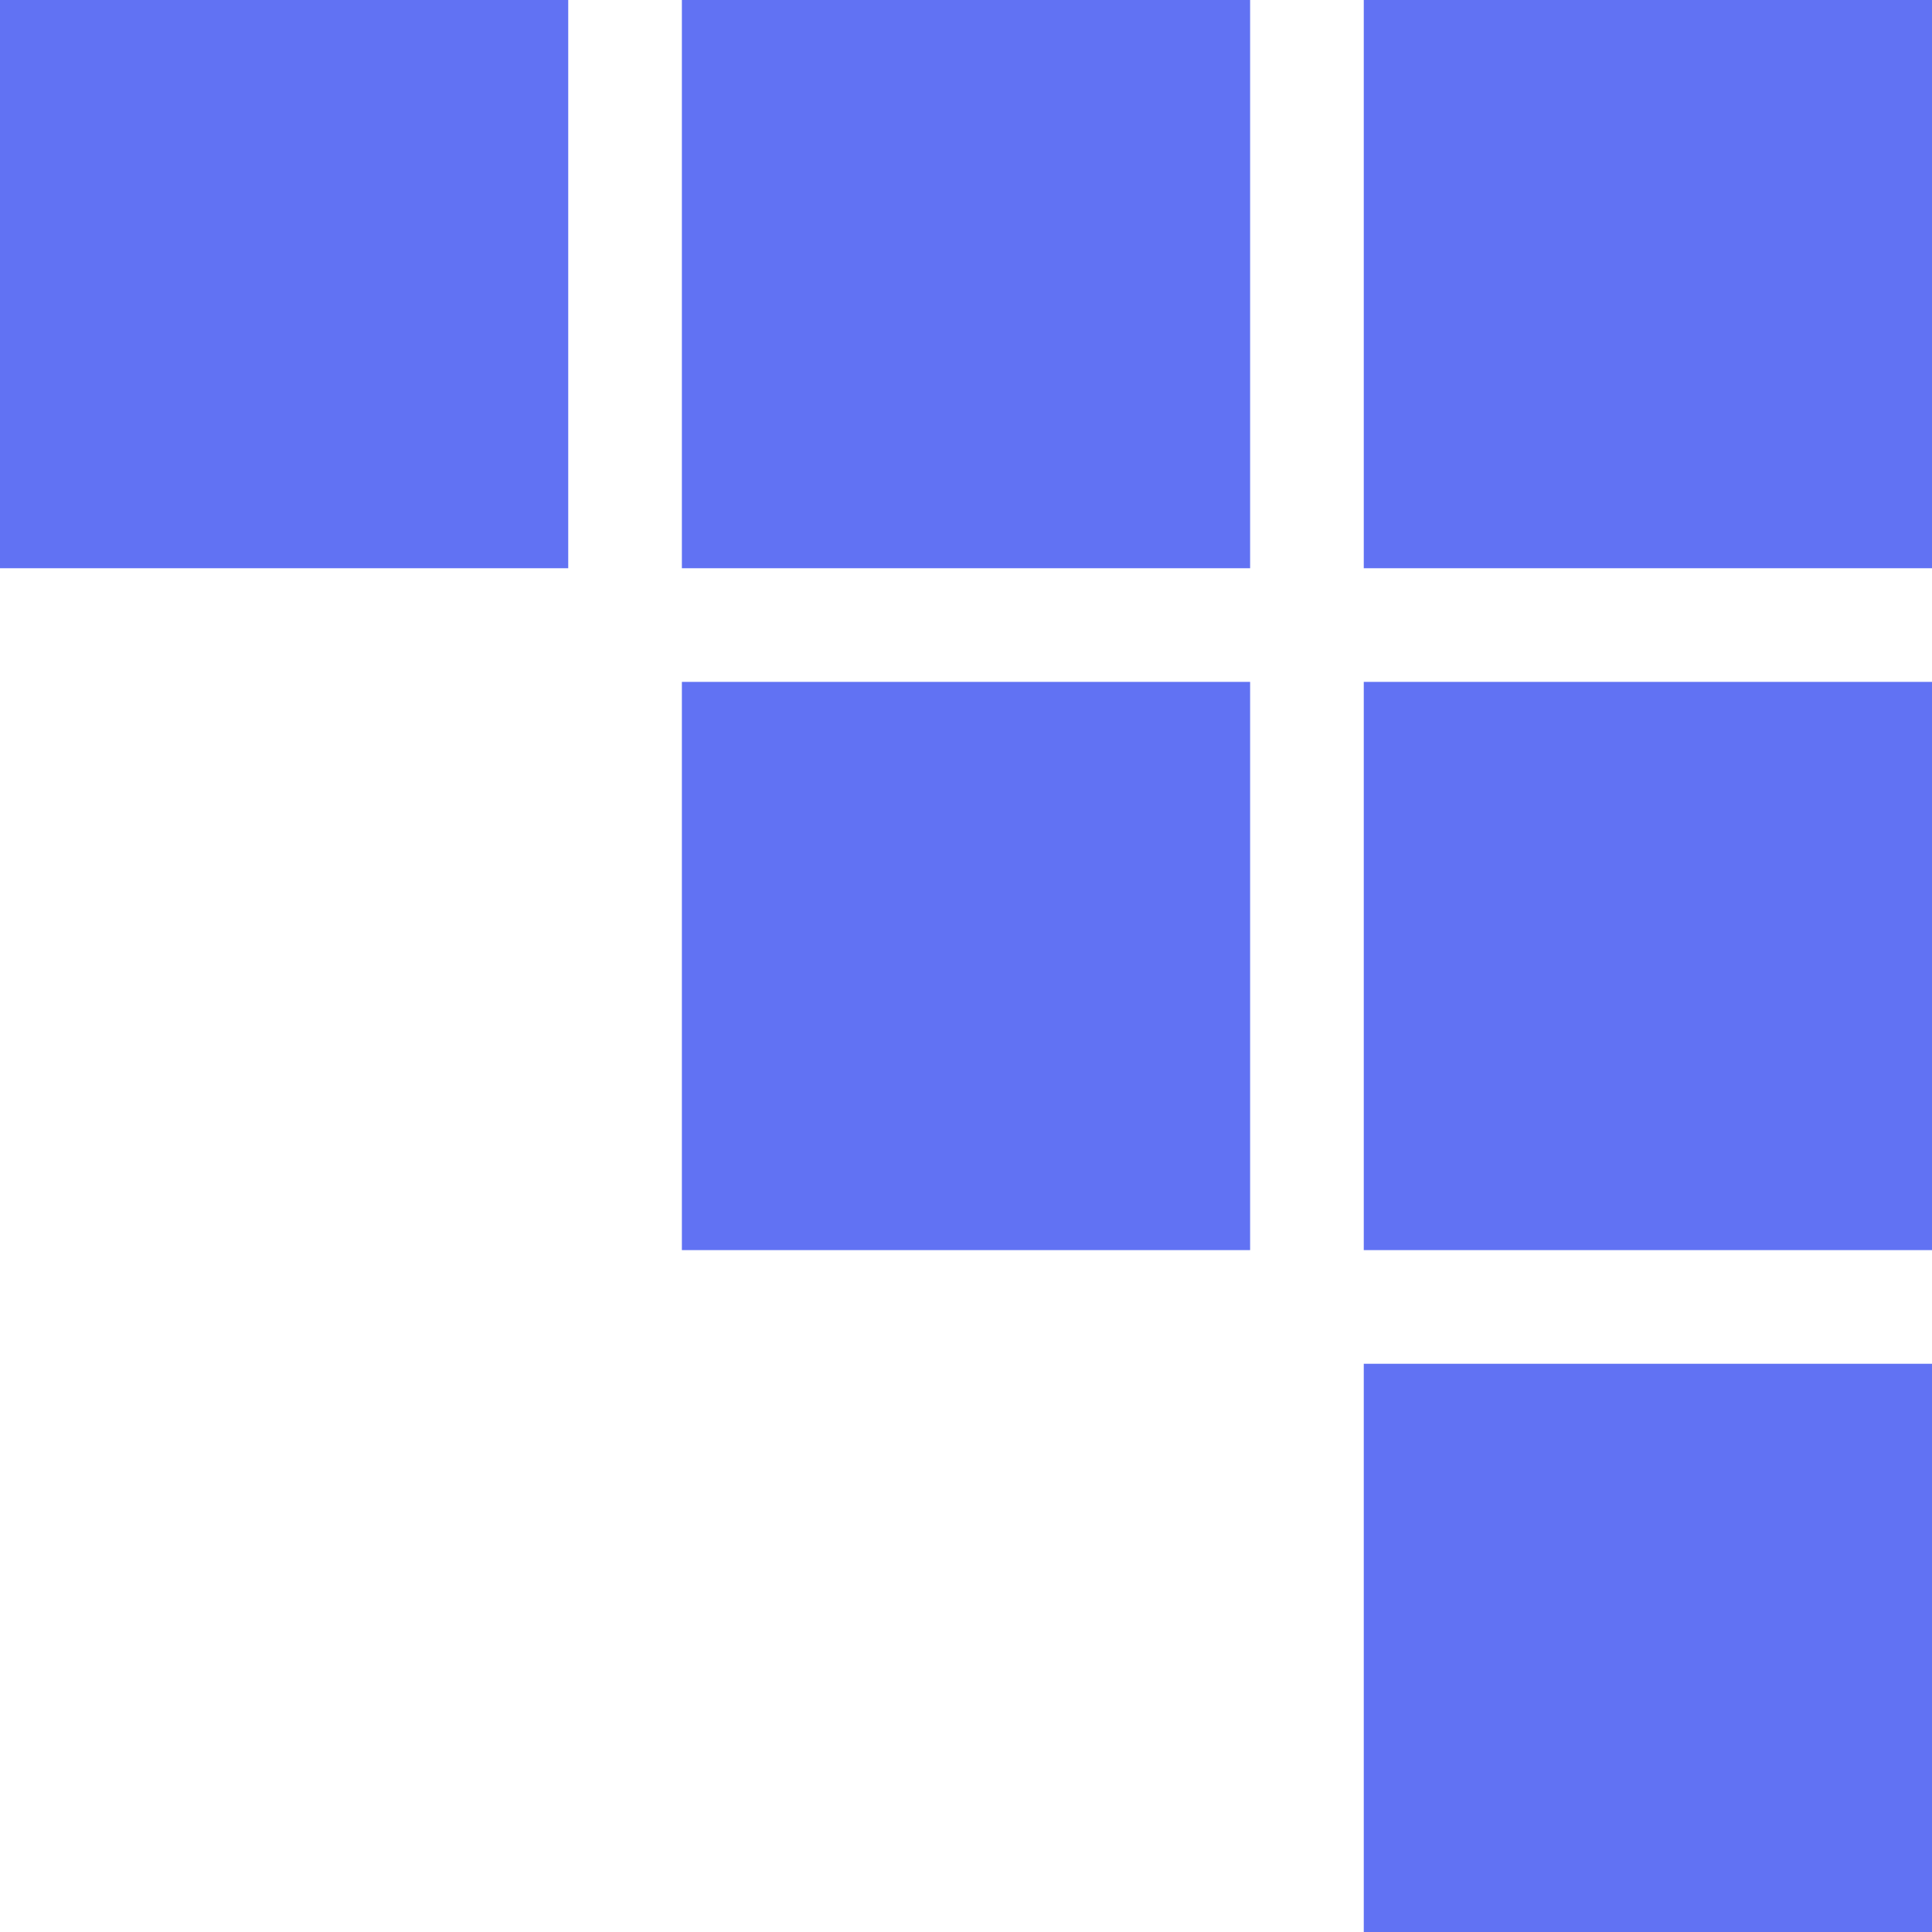 <svg width="102" height="102" viewBox="0 0 102 102" fill="none" xmlns="http://www.w3.org/2000/svg">
<rect width="30" height="30" fill="#6172F3"/>
<rect x="36" width="30" height="30" fill="#6172F3"/>
<rect x="72" width="30" height="30" fill="#6172F3"/>
<rect x="36" y="36" width="30" height="30" fill="#6172F3"/>
<rect x="72" y="36" width="30" height="30" fill="#6172F3"/>
<rect x="72" y="72" width="30" height="30" fill="#6172F3"/>
</svg>
